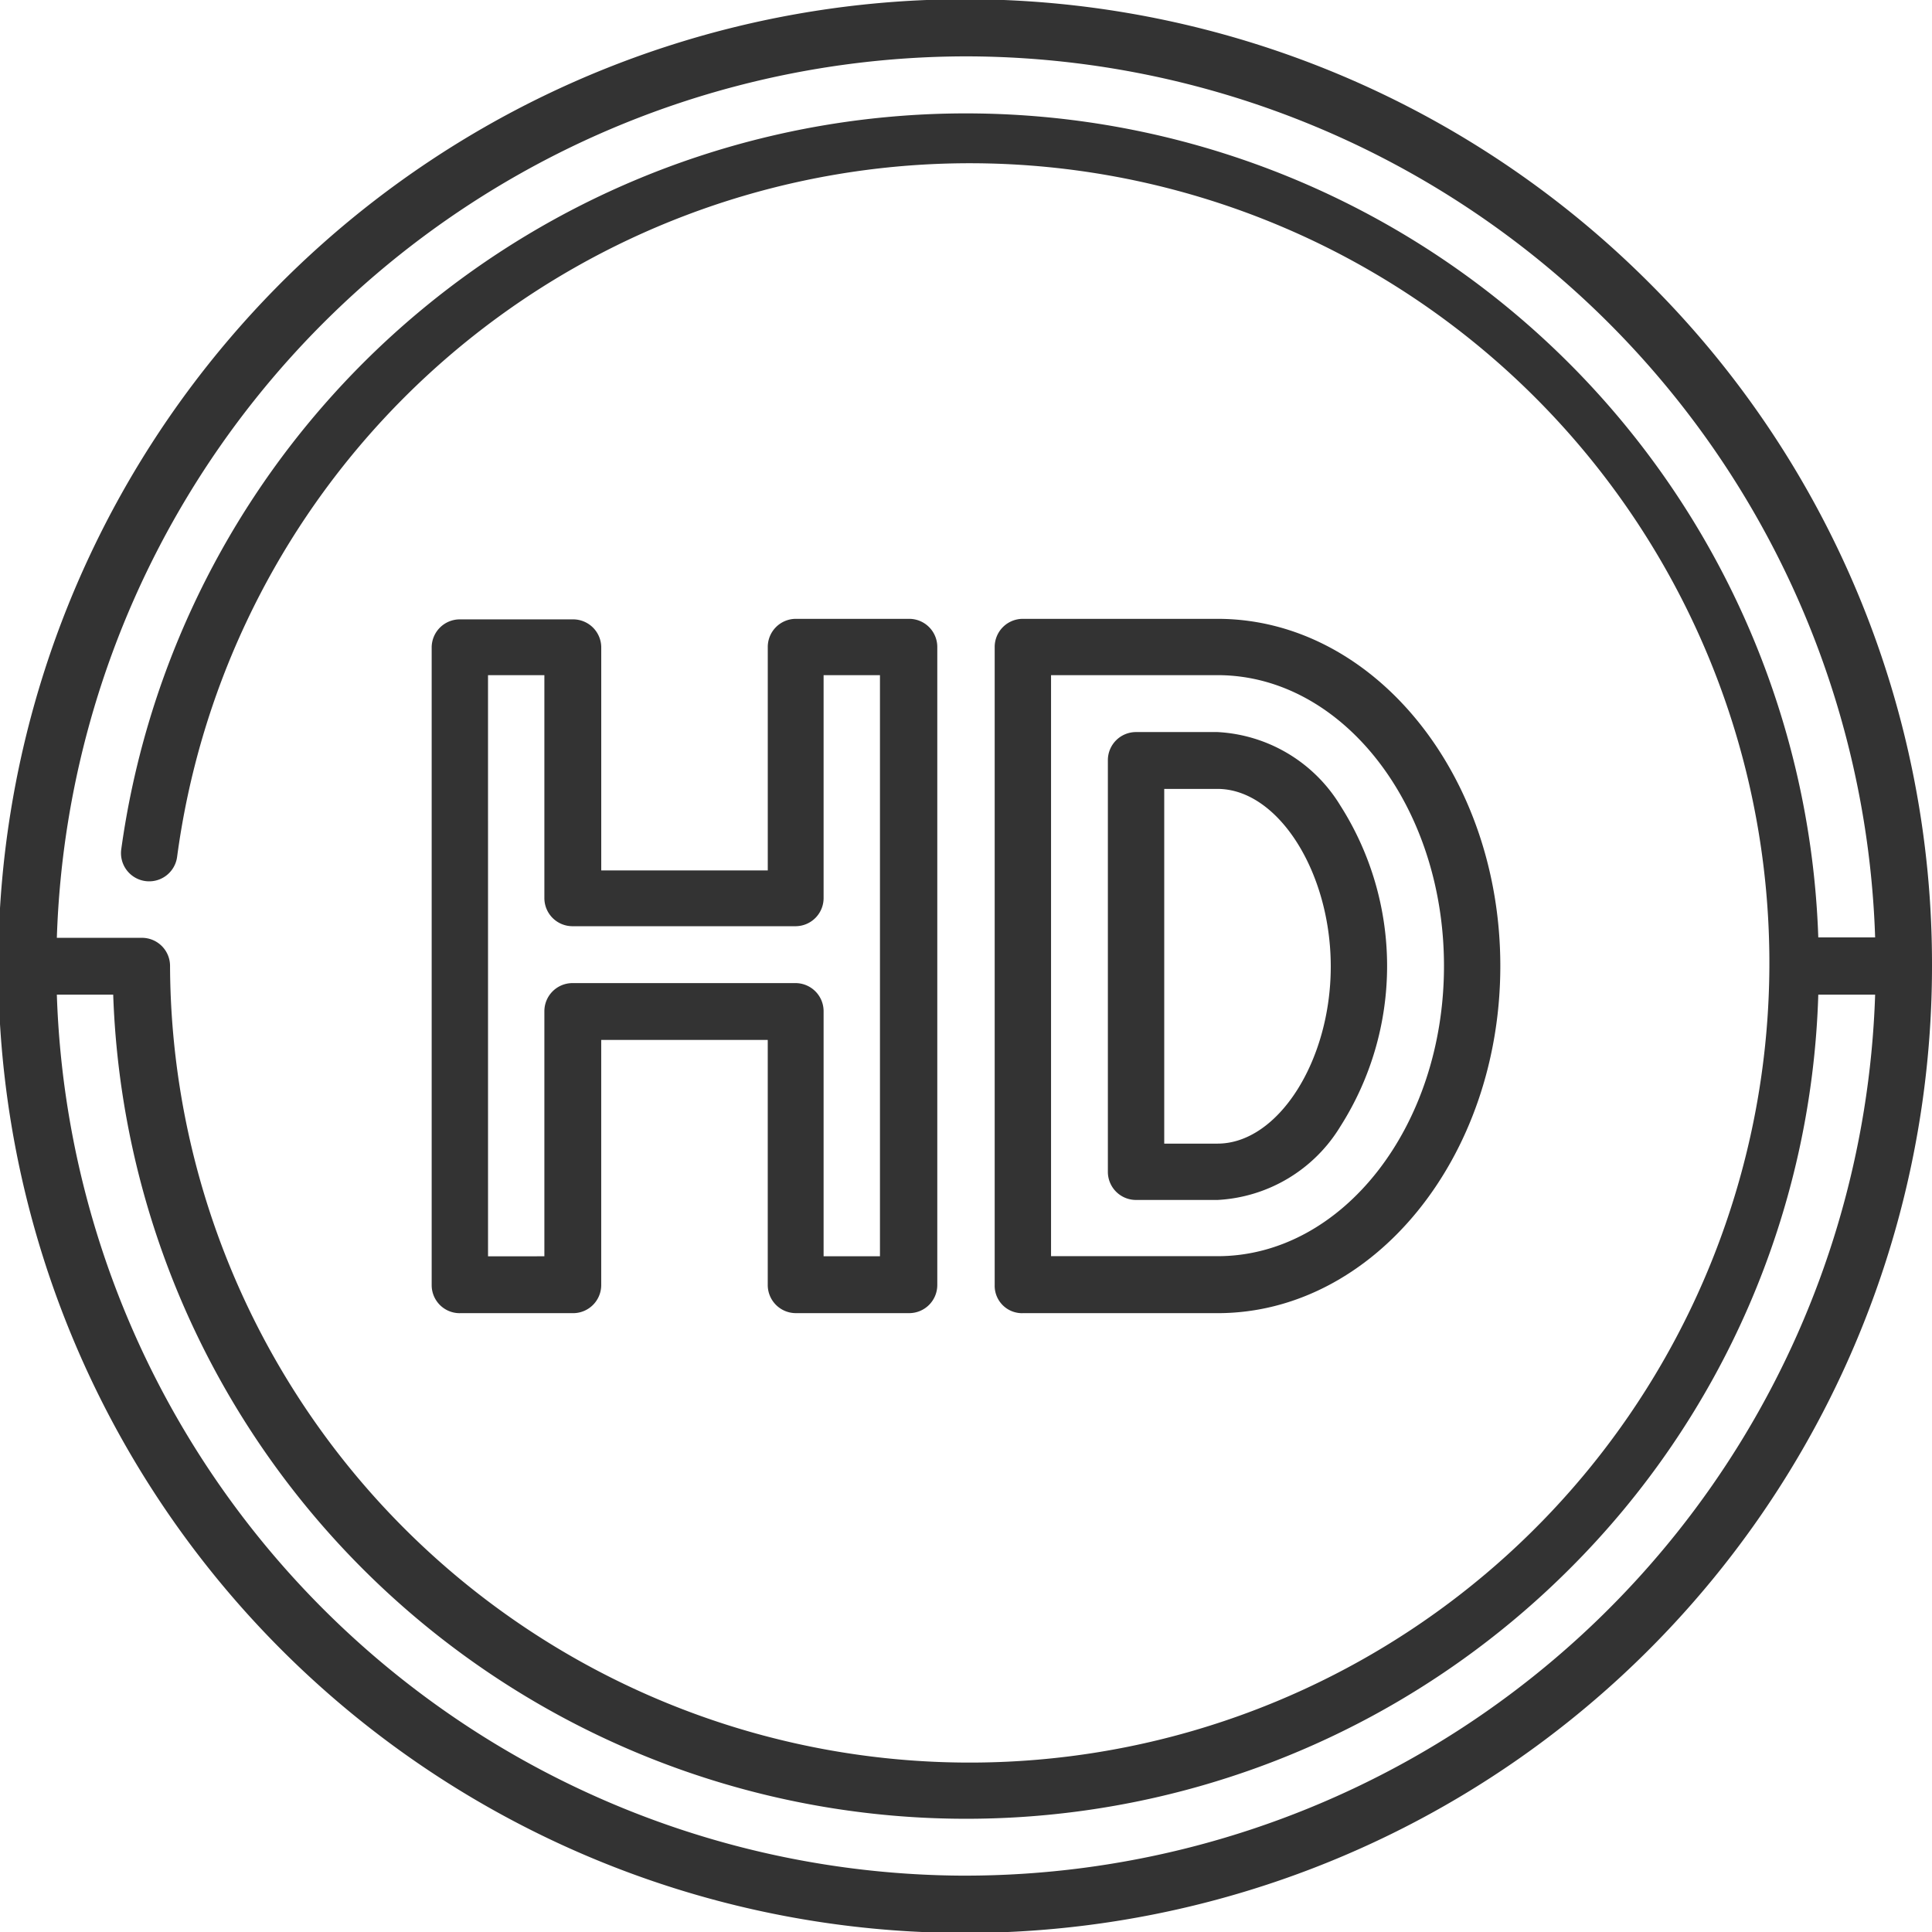 <svg xmlns="http://www.w3.org/2000/svg" width="83.881" height="83.881" viewBox="0 0 83.881 83.881">
  <defs>
    <style>
      .cls-1 {
        fill: #333;
      }
    </style>
  </defs>
  <g id="HD-Black-RGB" transform="translate(41.94 41.94)">
    <g id="HD-Black-RGB-2" data-name="HD-Black-RGB" transform="translate(-41.94 -41.94)">
      <path id="Path_1" data-name="Path 1" class="cls-1" d="M71.6,12.276A41.978,41.978,0,1,0,83.881,41.94,41.742,41.742,0,0,0,71.6,12.276ZM41.94,2.447A39.544,39.544,0,0,1,81.412,40.7H78.944a37.025,37.025,0,0,0-73.68-3.823,1.223,1.223,0,0,0,2.425.328,34.719,34.719,0,1,1-.306,4.74A1.221,1.221,0,0,0,6.16,40.717H2.468A39.548,39.548,0,0,1,41.94,2.447Zm0,78.988A39.544,39.544,0,0,1,2.468,43.185H4.915A37.055,37.055,0,0,0,68.131,68.131,36.759,36.759,0,0,0,78.944,43.185h2.468A39.544,39.544,0,0,1,41.94,81.434Zm0,0"/>
      <path id="Path_2" data-name="Path 2" class="cls-1" d="M198.9,153.145h8.475c6.772,0,12.276-6.772,12.276-15.072S214.146,123,207.375,123h-8.454a1.221,1.221,0,0,0-1.223,1.223v27.7a1.189,1.189,0,0,0,1.2,1.223Zm1.245-27.7h7.23c5.417,0,9.83,5.658,9.83,12.626s-4.412,12.6-9.83,12.6h-7.23Zm0,0" transform="translate(-154.512 -96.132)"/>
      <path id="Path_3" data-name="Path 3" class="cls-1" d="M230.292,162.626a12.967,12.967,0,0,0,0-13.936,6.645,6.645,0,0,0-5.33-3.189h-3.539a1.221,1.221,0,0,0-1.223,1.223v17.868a1.221,1.221,0,0,0,1.223,1.223h3.539a6.645,6.645,0,0,0,5.33-3.189Zm-7.645-14.657h2.315c2.621,0,4.915,3.6,4.915,7.711s-2.294,7.689-4.915,7.689h-2.315Zm0,0" transform="translate(-172.1 -113.717)"/>
      <path id="Path_4" data-name="Path 4" class="cls-1" d="M87.023,153.145h4.915a1.221,1.221,0,0,0,1.223-1.223V141.283h7.23v10.638a1.221,1.221,0,0,0,1.223,1.223h4.915a1.221,1.221,0,0,0,1.223-1.223v-27.7A1.221,1.221,0,0,0,106.53,123h-4.915a1.221,1.221,0,0,0-1.223,1.223v9.7h-7.23v-9.677a1.221,1.221,0,0,0-1.223-1.223H87.023a1.221,1.221,0,0,0-1.223,1.223v27.7a1.217,1.217,0,0,0,1.223,1.2Zm1.223-27.7h2.447v9.677a1.221,1.221,0,0,0,1.223,1.223h9.677a1.221,1.221,0,0,0,1.223-1.223v-9.677h2.447v25.23h-2.447V140.038a1.221,1.221,0,0,0-1.223-1.223H91.916a1.221,1.221,0,0,0-1.223,1.223v10.638H88.247Zm0,0" transform="translate(-67.058 -96.132)"/>
    </g>
  </g>
</svg>
